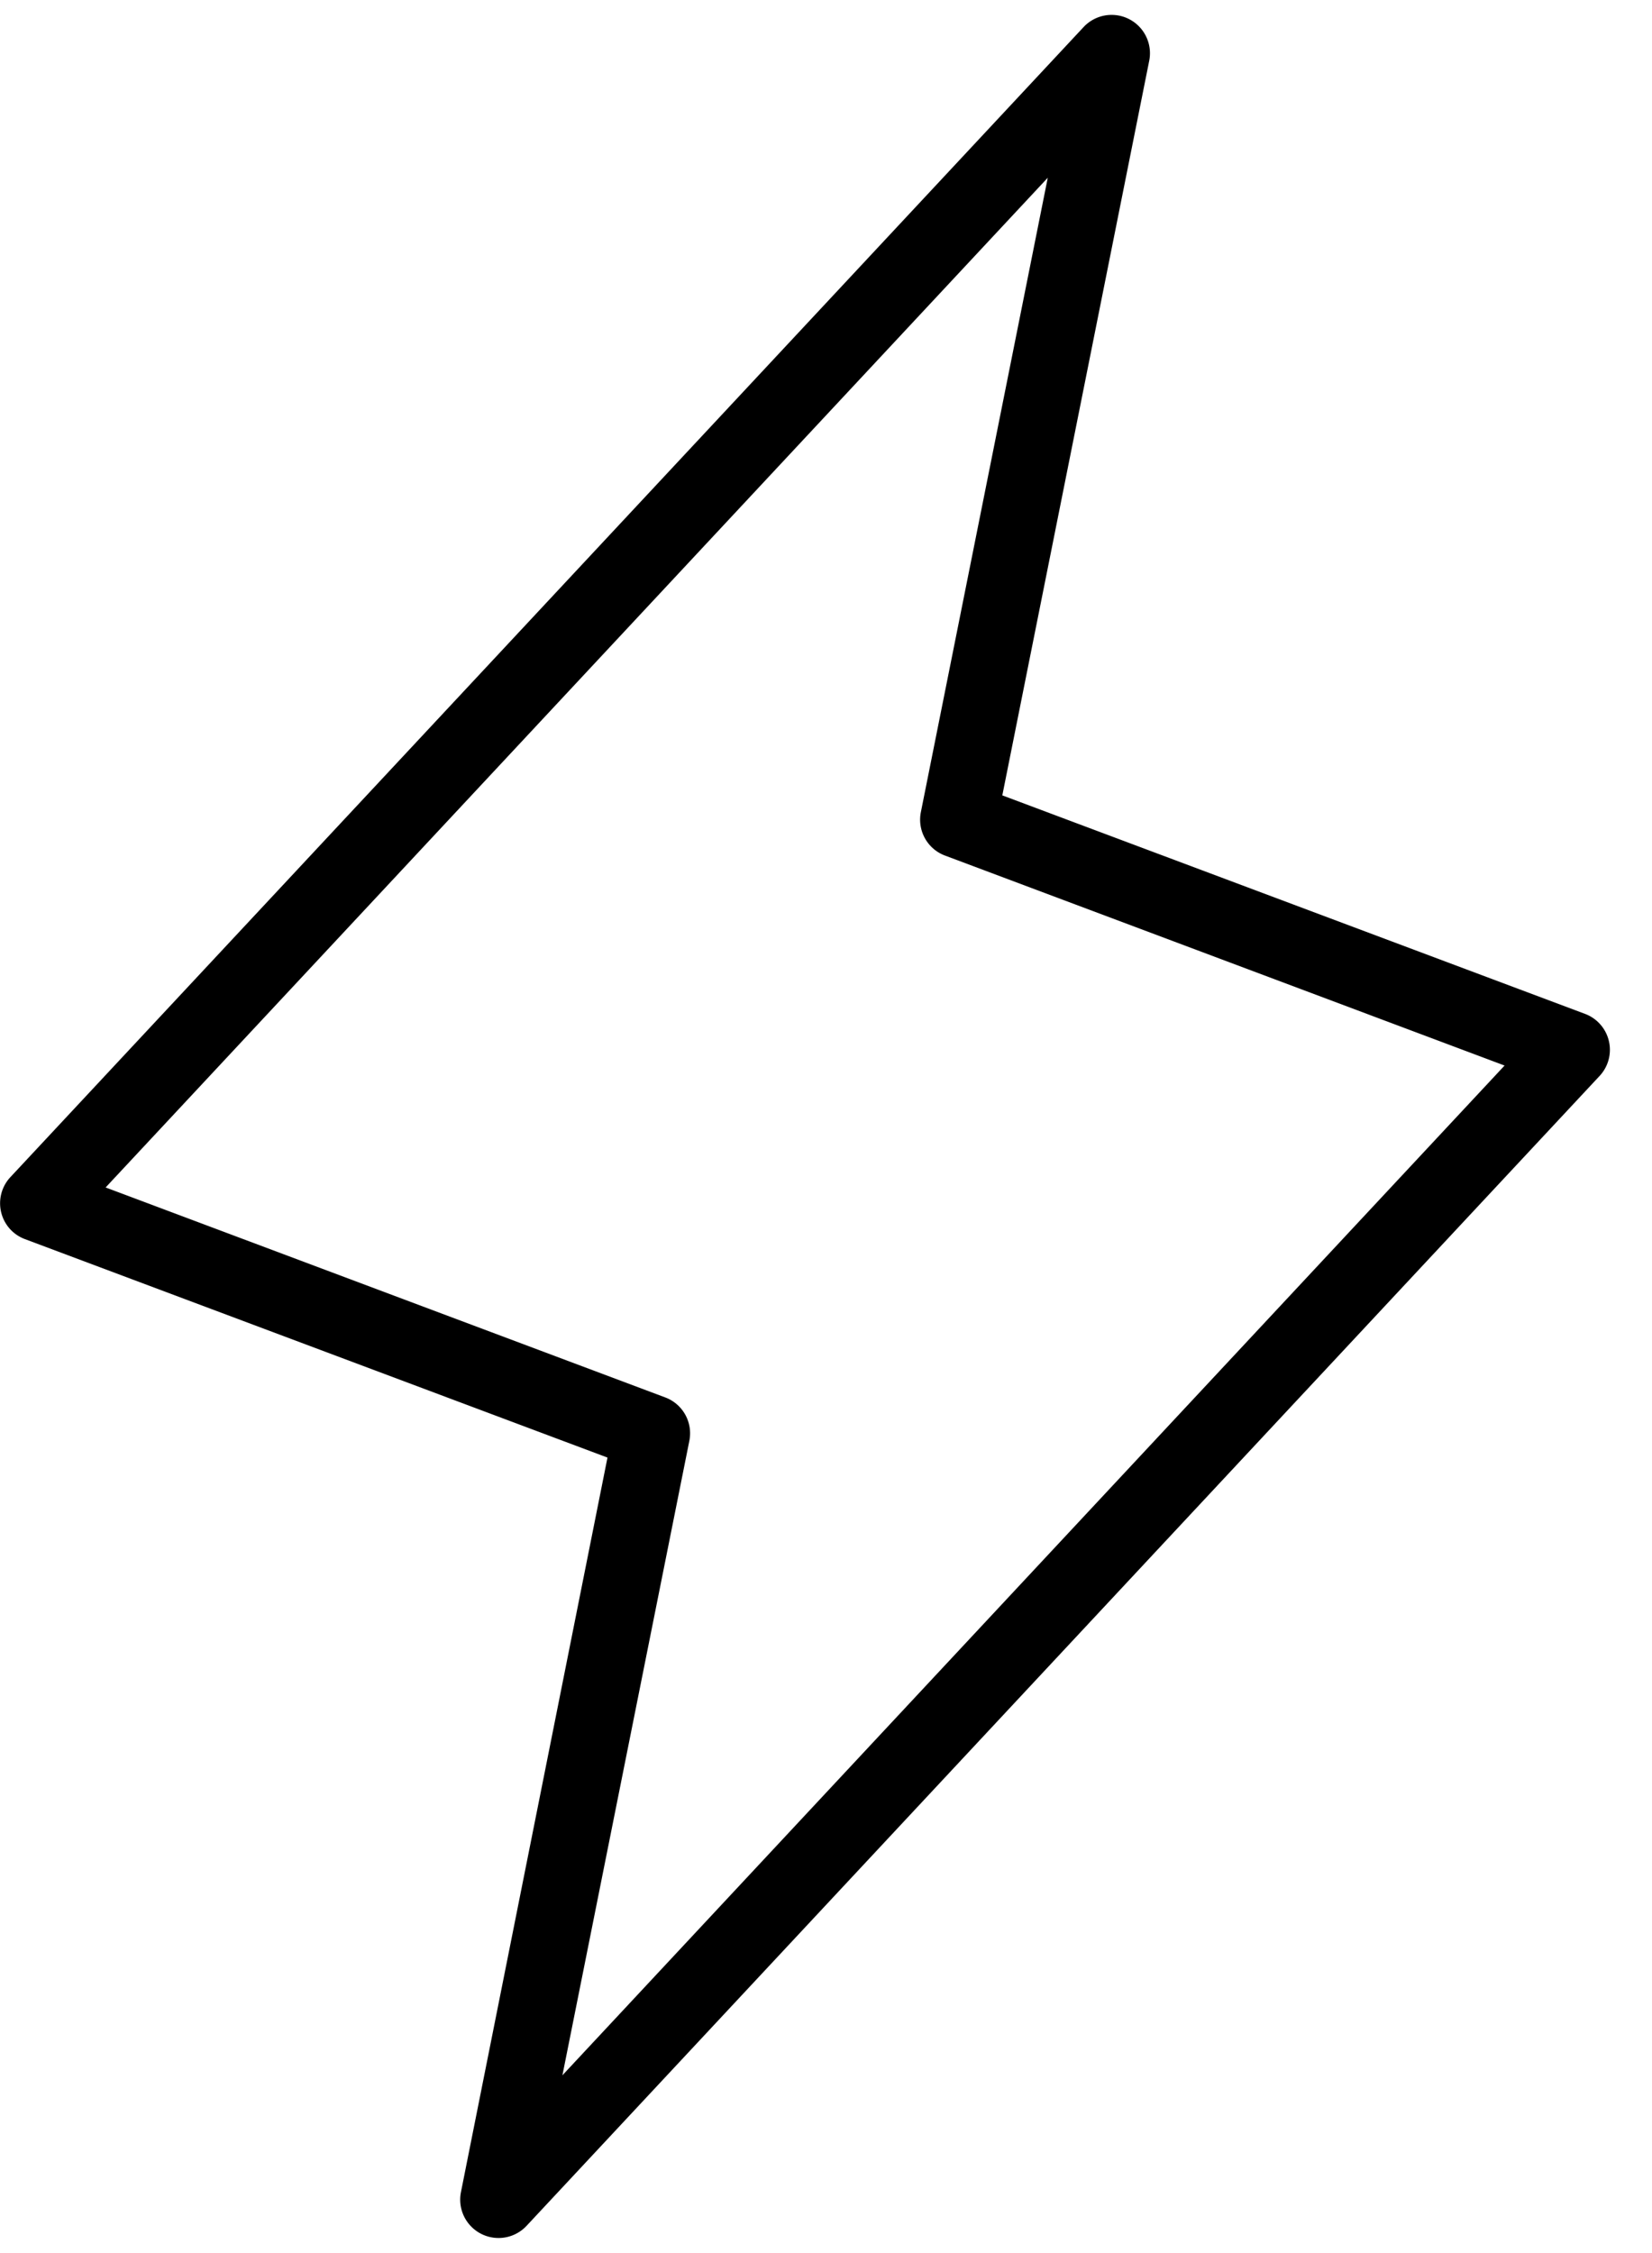 <svg width="33" height="45" fill="none" xmlns="http://www.w3.org/2000/svg"><path d="M32.139 20.794a.765.765 0 0 0-.477-.544l-11.64-4.364 2.935-14.675a.766.766 0 0 0-1.31-.672L.21 23.508a.766.766 0 0 0-.02 1.028.766.766 0 0 0 .306.212l11.639 4.364-2.928 14.675a.766.766 0 0 0 1.309.672L31.953 21.49a.765.765 0 0 0 .186-.696ZM11.235 41.448l2.535-12.67a.765.765 0 0 0-.483-.868L2.11 23.717 20.93 3.55l-2.535 12.671a.765.765 0 0 0 .482.867l11.178 4.194-18.819 20.166Z" fill="#000"/></svg>